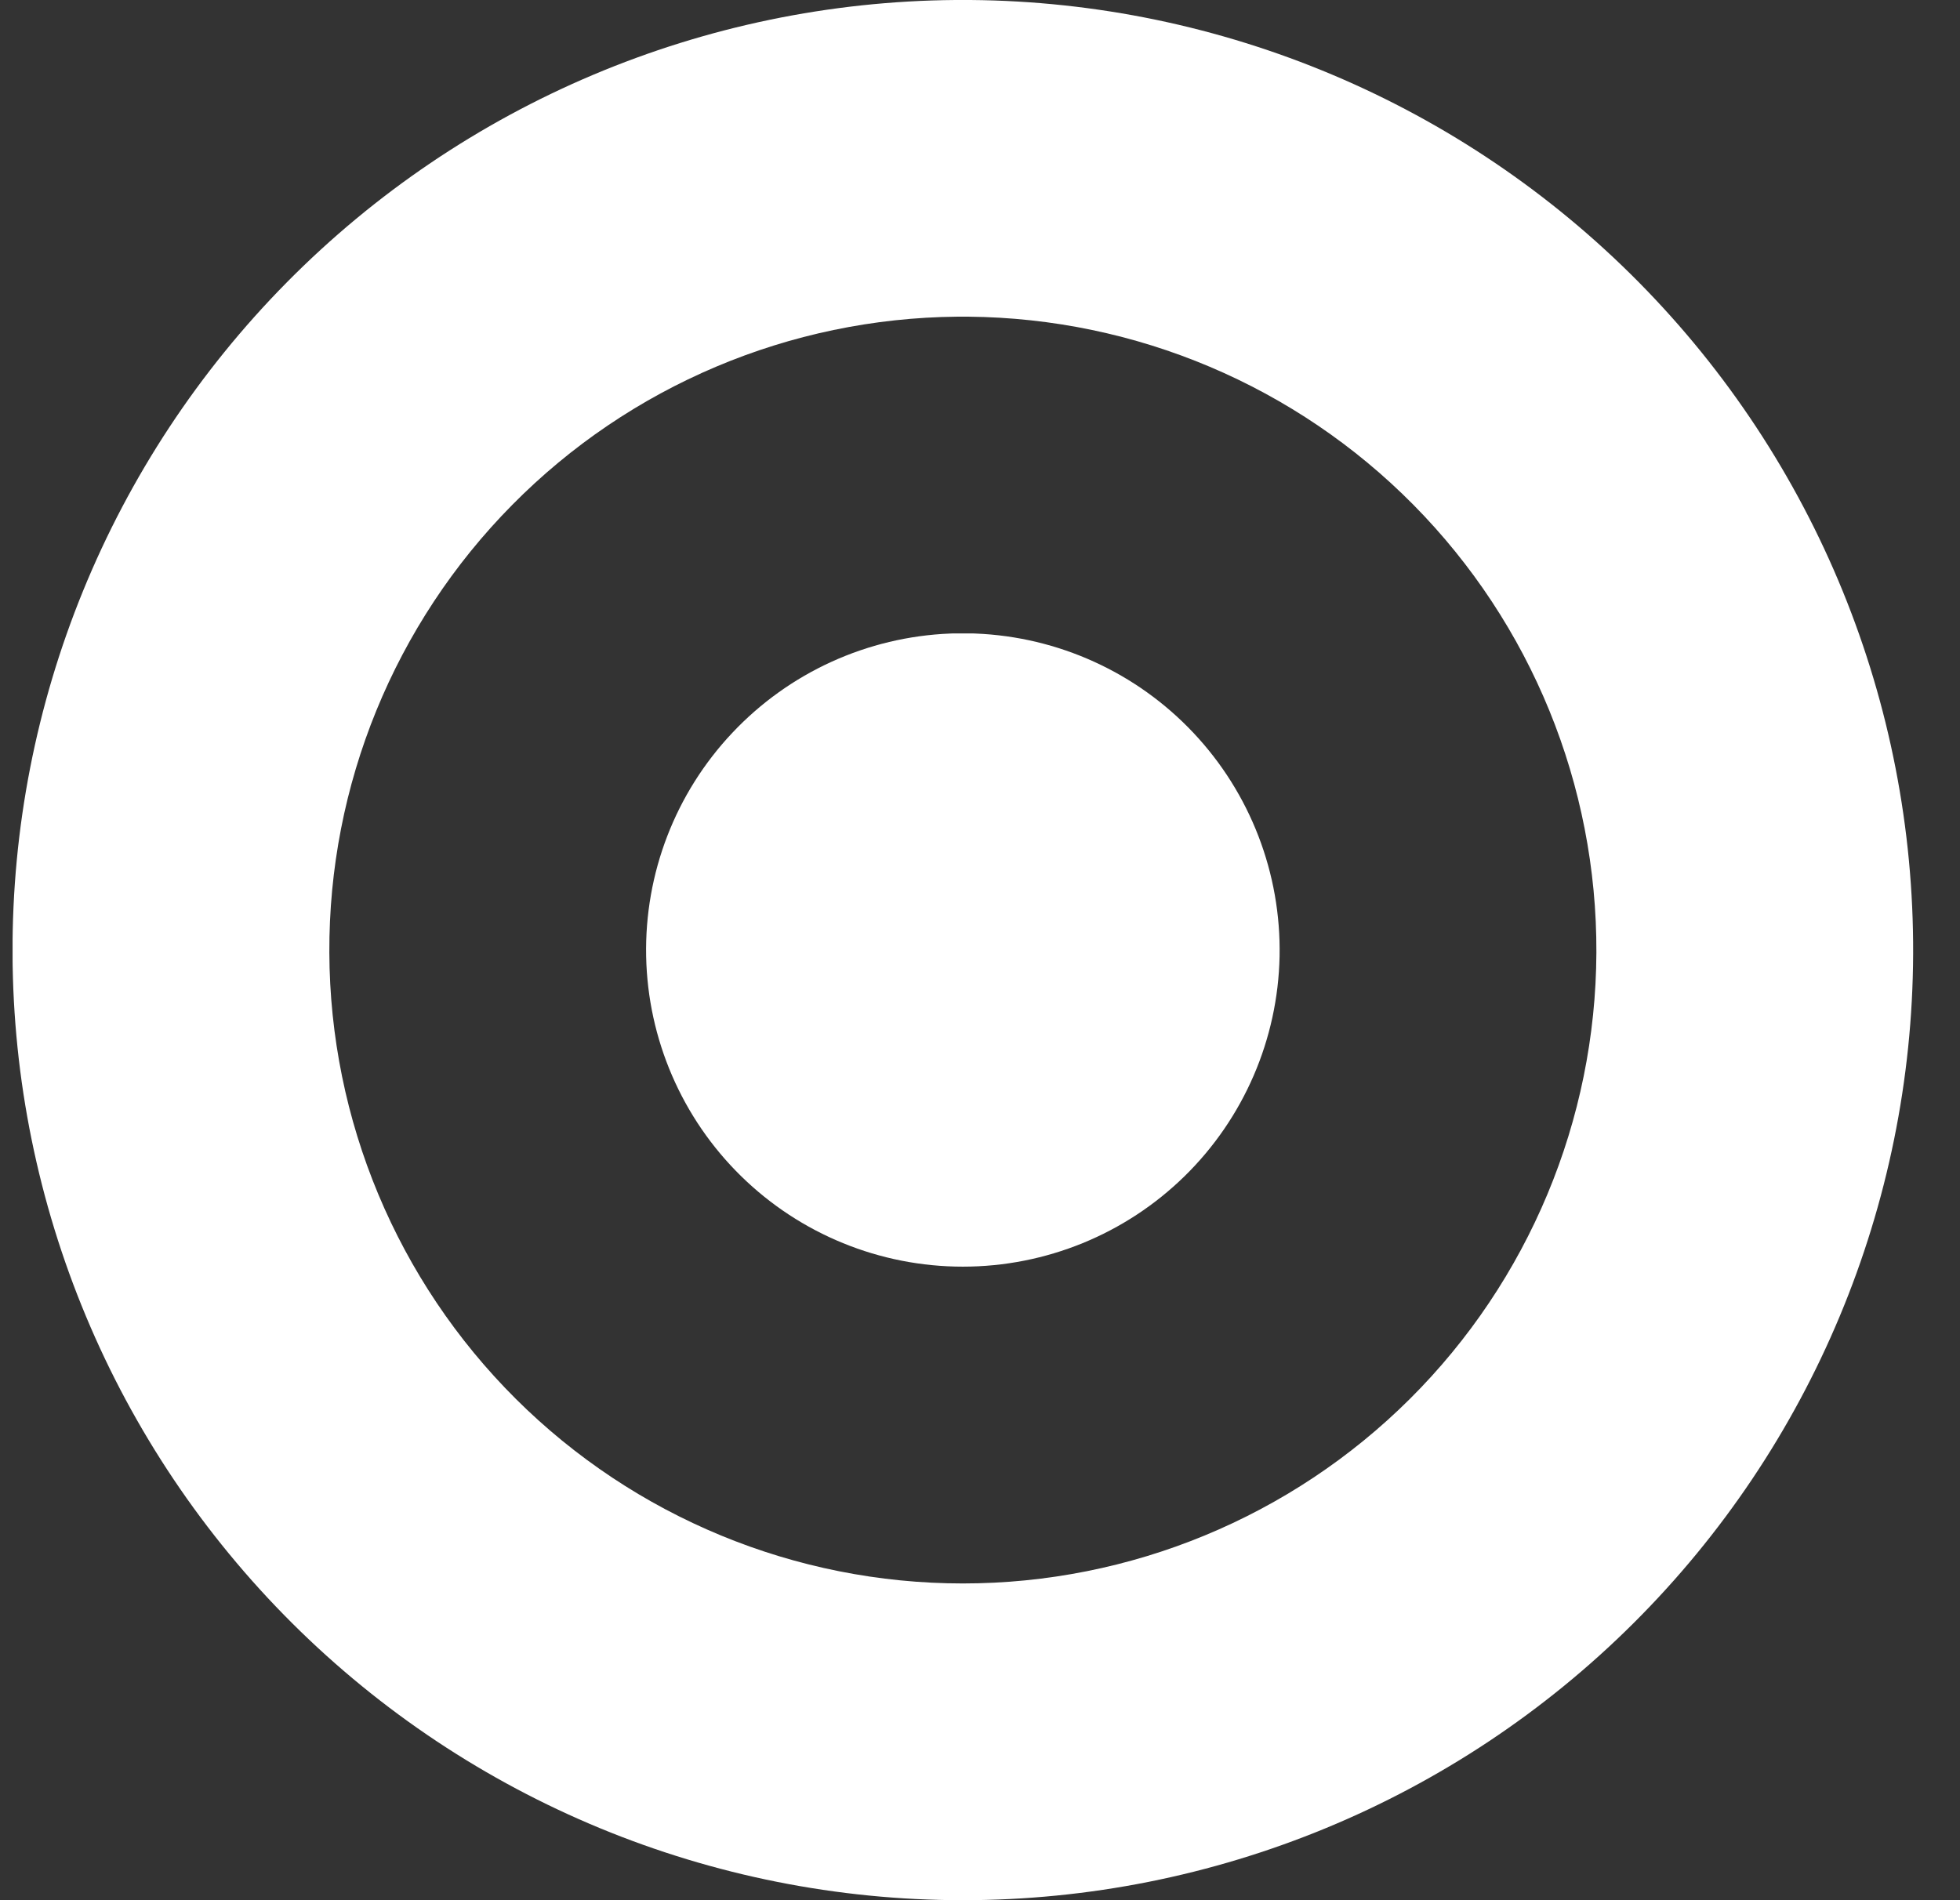 <svg width="33" height="32" viewBox="0 0 33 32" fill="none" xmlns="http://www.w3.org/2000/svg">
<rect x="0" y="0" width="33" height="32" fill="#333333" stroke="none"/>
<g clip-path="url(#clip0_2_389)">
<path fill-rule="evenodd" clip-rule="evenodd" d="M16.094 0H16.329L16.339 0C20.572 0.034 24.618 1.743 27.593 4.754C30.567 7.765 32.228 11.831 32.211 16.064C32.194 20.296 30.501 24.349 27.502 27.336C24.504 30.323 20.444 32 16.211 32C11.979 32 7.919 30.323 4.92 27.336C1.921 24.349 0.228 20.296 0.211 16.064C0.194 11.831 1.855 7.765 4.83 4.754C7.805 1.743 11.851 0.034 16.083 0L16.094 0ZM16.116 5.333C13.298 5.359 10.604 6.498 8.624 8.503C6.64 10.51 5.533 13.221 5.545 16.042C5.556 18.864 6.685 21.566 8.684 23.557C10.683 25.548 13.39 26.666 16.211 26.666C19.033 26.666 21.739 25.548 23.739 23.557C25.738 21.566 26.866 18.864 26.878 16.042C26.889 13.221 25.782 10.51 23.799 8.503C21.818 6.498 19.125 5.359 16.307 5.333H16.116ZM16.051 10.667H16.371L16.425 10.669C17.819 10.725 19.137 11.325 20.094 12.342C21.051 13.358 21.571 14.709 21.544 16.105C21.516 17.5 20.942 18.83 19.945 19.807C18.948 20.784 17.607 21.331 16.211 21.331C14.815 21.331 13.475 20.784 12.478 19.807C11.481 18.83 10.907 17.5 10.879 16.105C10.851 14.709 11.371 13.358 12.329 12.342C13.286 11.325 14.603 10.725 15.998 10.669L16.051 10.667Z" fill="white"/>
</g>
<defs>
<clipPath id="clip0_2_389">
<rect width="32" height="32" fill="white" transform="translate(0.212)"/>
</clipPath>
</defs>
</svg>

